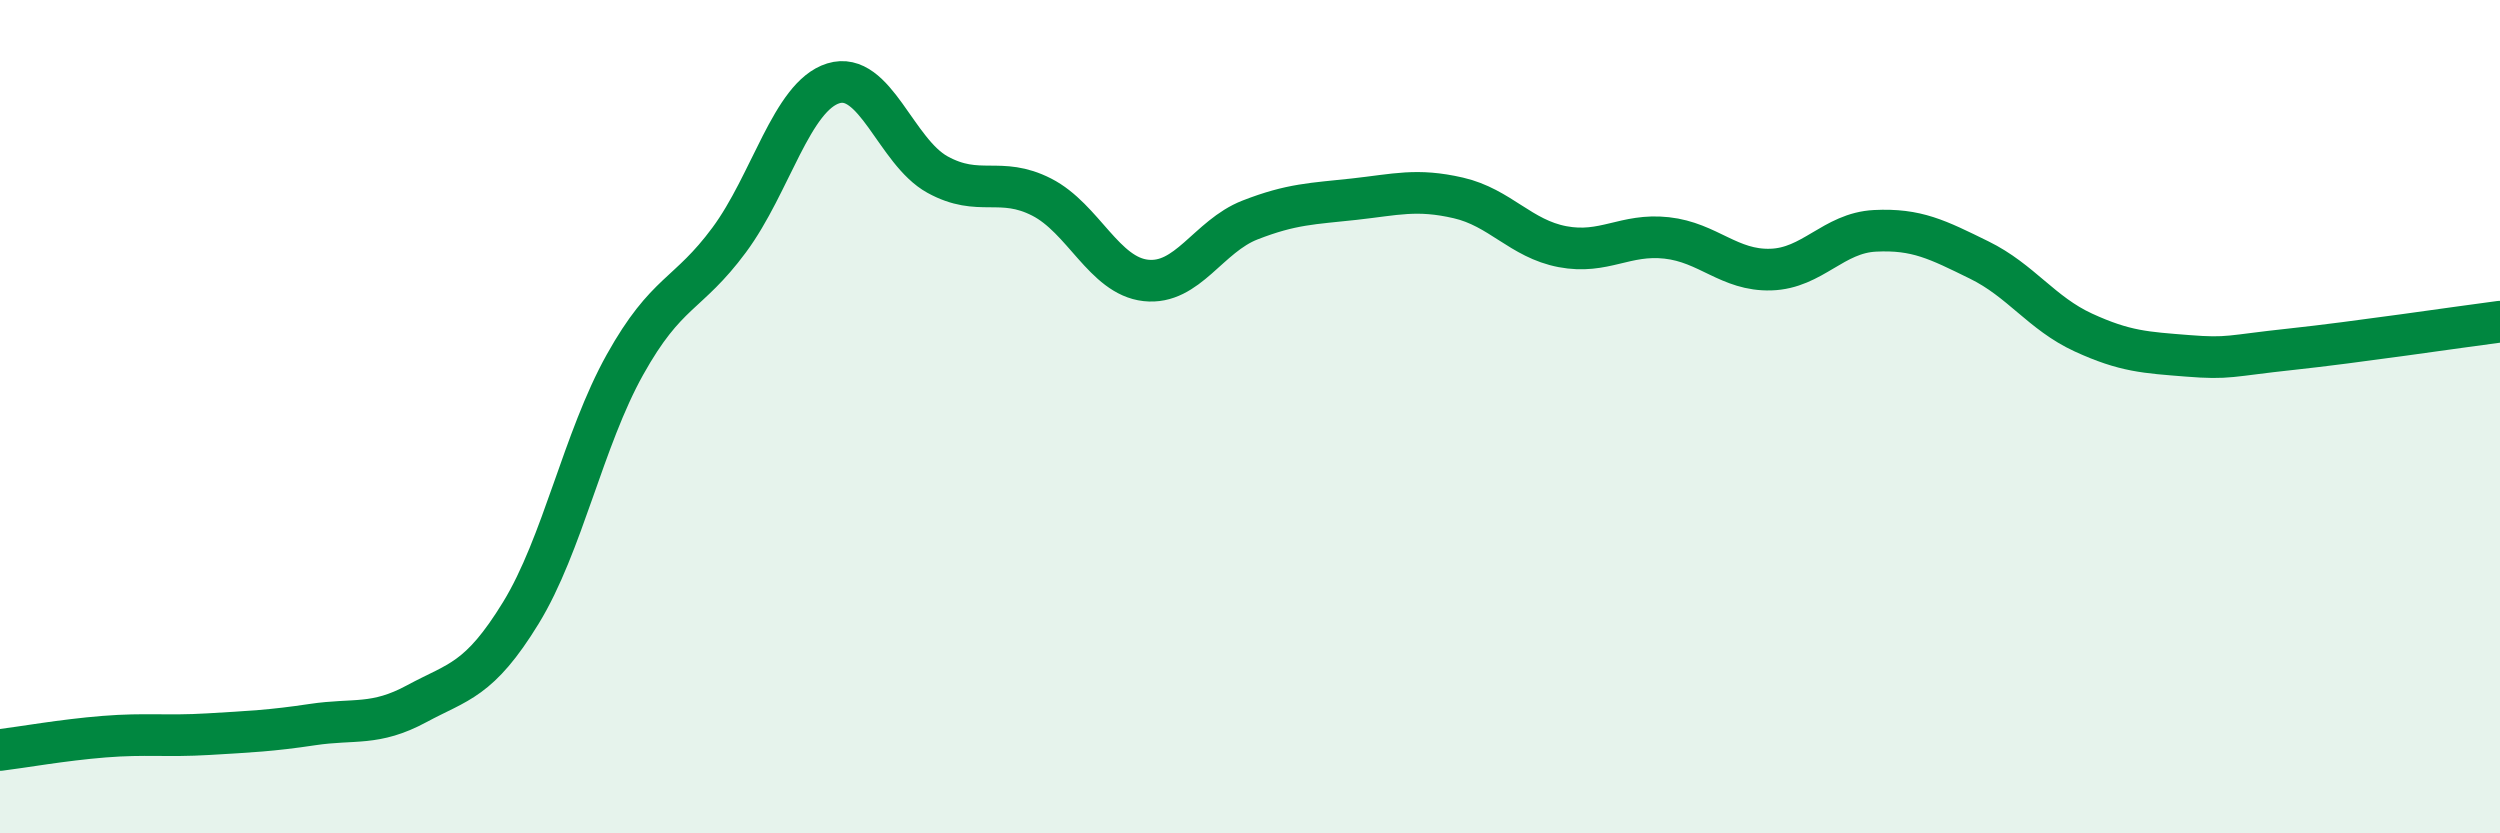 
    <svg width="60" height="20" viewBox="0 0 60 20" xmlns="http://www.w3.org/2000/svg">
      <path
        d="M 0,18 C 0.5,17.94 1.5,17.76 2.5,17.68 C 3.5,17.6 4,17.68 5,17.62 C 6,17.56 6.5,17.54 7.5,17.39 C 8.5,17.24 9,17.43 10,16.89 C 11,16.35 11.5,16.34 12.5,14.71 C 13.5,13.08 14,10.54 15,8.75 C 16,6.96 16.5,7.11 17.5,5.76 C 18.5,4.41 19,2.31 20,2 C 21,1.69 21.5,3.64 22.5,4.19 C 23.5,4.74 24,4.22 25,4.73 C 26,5.24 26.5,6.62 27.5,6.73 C 28.5,6.84 29,5.67 30,5.28 C 31,4.89 31.5,4.89 32.5,4.78 C 33.5,4.67 34,4.52 35,4.75 C 36,4.98 36.5,5.73 37.5,5.92 C 38.5,6.11 39,5.6 40,5.71 C 41,5.82 41.5,6.5 42.5,6.47 C 43.5,6.44 44,5.59 45,5.54 C 46,5.49 46.5,5.75 47.5,6.24 C 48.5,6.73 49,7.52 50,7.98 C 51,8.44 51.5,8.46 52.5,8.54 C 53.5,8.62 53.5,8.54 55,8.38 C 56.5,8.22 59,7.85 60,7.72L60 20L0 20Z"
        fill="#008740"
        opacity="0.1"
        stroke-linecap="round"
        stroke-linejoin="round"
      />
      <path
        d="M 0,18 C 0.5,17.94 1.5,17.76 2.5,17.68 C 3.5,17.6 4,17.68 5,17.62 C 6,17.56 6.5,17.54 7.5,17.39 C 8.5,17.24 9,17.43 10,16.89 C 11,16.35 11.5,16.34 12.5,14.71 C 13.5,13.08 14,10.54 15,8.75 C 16,6.96 16.5,7.11 17.5,5.76 C 18.5,4.41 19,2.31 20,2 C 21,1.69 21.5,3.64 22.5,4.19 C 23.5,4.74 24,4.22 25,4.73 C 26,5.24 26.5,6.62 27.5,6.73 C 28.5,6.84 29,5.67 30,5.28 C 31,4.89 31.5,4.89 32.5,4.78 C 33.5,4.67 34,4.52 35,4.75 C 36,4.98 36.5,5.73 37.5,5.92 C 38.5,6.11 39,5.6 40,5.71 C 41,5.82 41.5,6.5 42.5,6.47 C 43.5,6.44 44,5.59 45,5.54 C 46,5.49 46.5,5.75 47.5,6.24 C 48.5,6.73 49,7.52 50,7.98 C 51,8.44 51.5,8.46 52.5,8.54 C 53.5,8.62 53.5,8.54 55,8.38 C 56.5,8.22 59,7.85 60,7.72"
        stroke="#008740"
        stroke-width="1"
        fill="none"
        stroke-linecap="round"
        stroke-linejoin="round"
      />
    </svg>
  